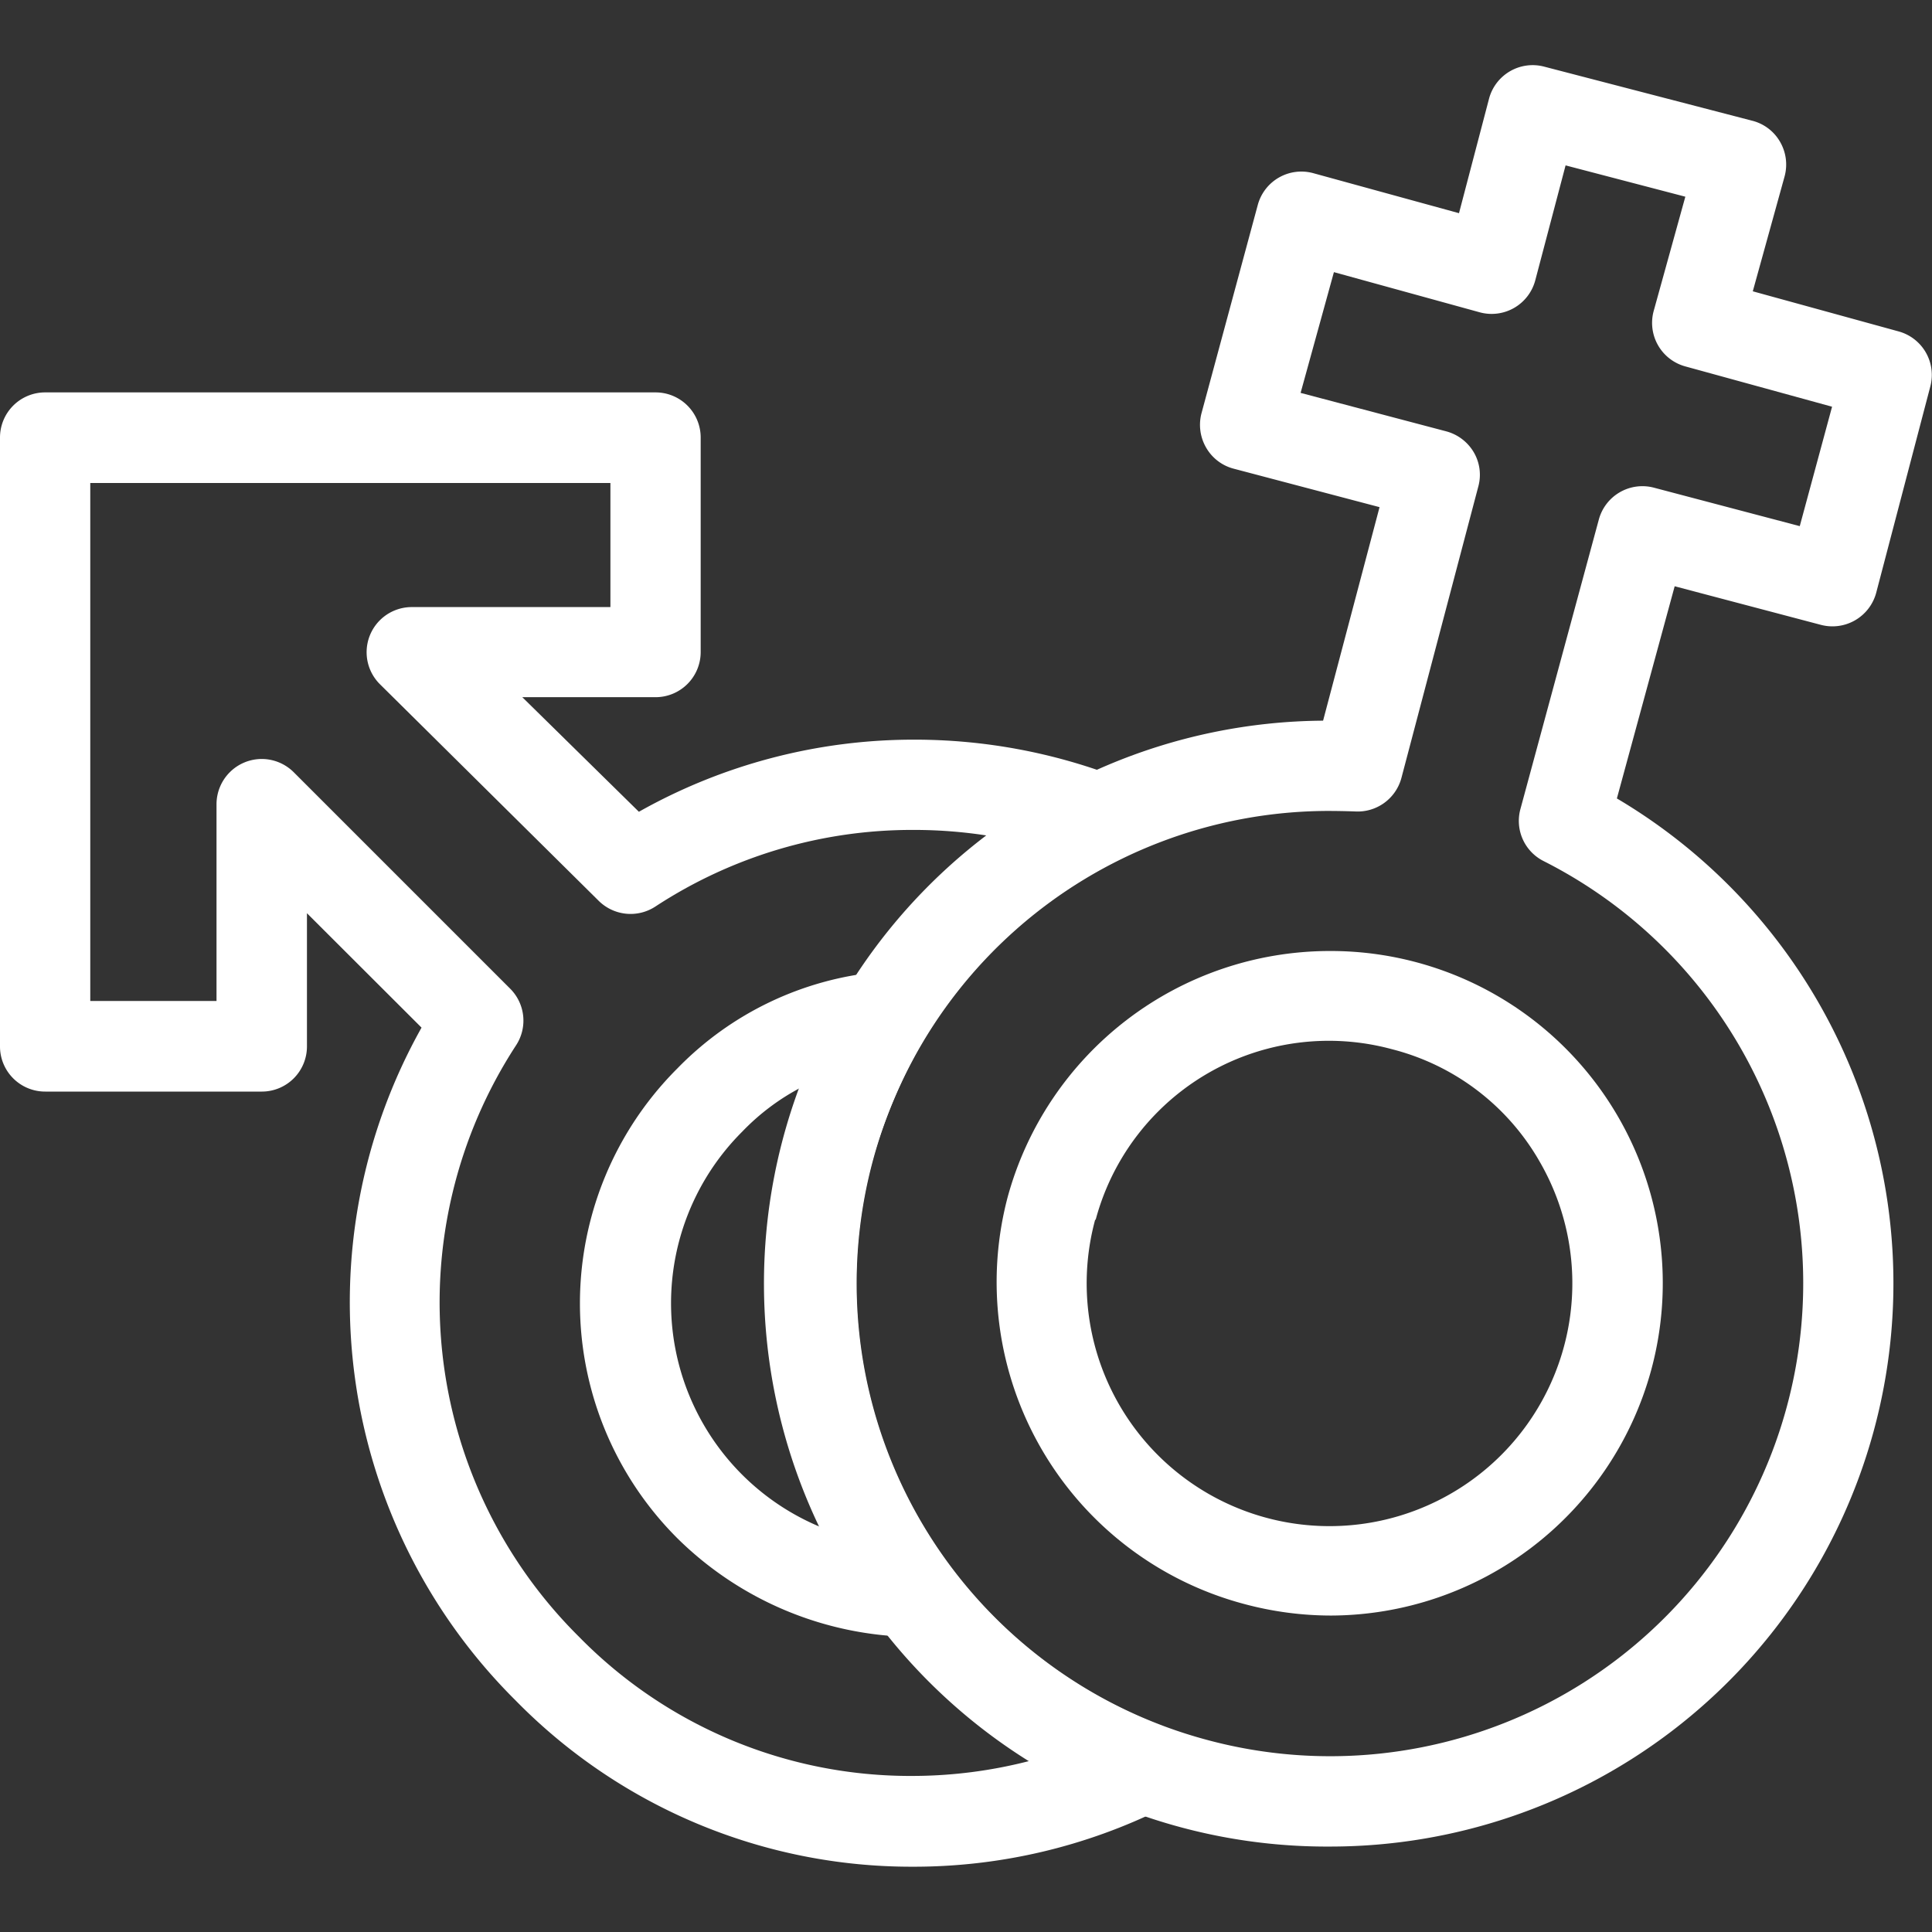 <?xml version="1.0" encoding="UTF-8"?> <svg xmlns="http://www.w3.org/2000/svg" viewBox="0 0 116 116"><rect x="0" y="0" width="116" height="116" fill="#333333" stroke="none"/> <defs> <style>.cls-1{fill:none;}.cls-2{fill:#fff;}</style> </defs> <title>7Ресурс 9</title> <g id="Слой_2" data-name="Слой 2"> <g id="Capa_1" data-name="Capa 1"> <rect class="cls-1" width="116" height="116"></rect> <path class="cls-2" d="M79.9,110.87a33.8,33.8,0,0,1-.46-67.6l3.39-12.82-8.76-2.31a2.69,2.69,0,0,1-1.65-1.26,2.73,2.73,0,0,1-.28-2.07L75.52,12.3a2.71,2.71,0,0,1,3.34-1.9l8.74,2.4,1.8-6.86A2.71,2.71,0,0,1,92.71,4l12.5,3.25a2.68,2.68,0,0,1,1.67,1.27,2.72,2.72,0,0,1,.27,2.07l-1.91,6.9L114,19.9a2.71,2.71,0,0,1,1.9,3.3l-3.25,12.39a2.72,2.72,0,0,1-3.31,1.93l-8.79-2.32L97.08,47.94A33.82,33.82,0,0,1,79.9,110.87Zm-.24-62.18a28.37,28.37,0,0,0-7.21,55.77A28.4,28.4,0,0,0,92.68,51.7a2.7,2.7,0,0,1-1.39-3.13L96,31.18a2.71,2.71,0,0,1,3.3-1.9l8.76,2.31L110,24.42,101.19,22a2.71,2.71,0,0,1-1.9-3.33l1.9-6.86L94,9.93l-1.82,6.9a2.71,2.71,0,0,1-3.34,1.92l-8.75-2.41-2,7.25,8.75,2.31a2.74,2.74,0,0,1,1.65,1.26,2.67,2.67,0,0,1,.27,2.05L84.14,46.72a2.72,2.72,0,0,1-2.79,2C80.79,48.7,80.22,48.69,79.66,48.69Z"></path> <path class="cls-2" d="M79.91,97h0a20.15,20.15,0,0,1-5.23-.7A20,20,0,0,1,60.5,71.88a.09.09,0,0,0,0,0A20.06,20.06,0,0,1,79.79,57.1,19.94,19.94,0,0,1,99.14,82.26,20,20,0,0,1,79.91,97ZM65.75,73.25a14.58,14.58,0,1,0,26.69-3.51A14.26,14.26,0,0,0,83.59,63h0a14.49,14.49,0,0,0-17.8,10.22Z"></path> <path class="cls-2" d="M54.75,98.28h-.08a20.51,20.51,0,0,1-14-5.92,19.93,19.93,0,0,1,0-28.21,19.41,19.41,0,0,1,12.18-5.8,2.71,2.71,0,0,1,2.64,4,32.48,32.48,0,0,0-3.13,7.38A28.62,28.62,0,0,0,56.94,94a2.71,2.71,0,0,1-2.19,4.31Zm-6.63-33a13.7,13.7,0,0,0-3.55,2.66l0,0A14.55,14.55,0,0,0,49.3,91.7a34,34,0,0,1-2.18-23.34A30.41,30.41,0,0,1,48.12,65.26Z"></path> <path class="cls-2" d="M54.77,112.08a33.27,33.27,0,0,1-23.83-10A33.7,33.7,0,0,1,25.31,61.7l-6.88-6.87v8a2.71,2.71,0,0,1-2.71,2.71h-13A2.71,2.71,0,0,1,0,62.79V26.27a2.71,2.71,0,0,1,2.71-2.71H39.36a2.71,2.71,0,0,1,2.71,2.71V39.15a2.71,2.71,0,0,1-2.71,2.71h-8l7,6.88a33.62,33.62,0,0,1,16.58-4.33A34,34,0,0,1,67,46.63a2.7,2.7,0,0,1,.26,4.95,28.4,28.4,0,0,0,2.39,52,2.71,2.71,0,0,1,.25,4.95A33.59,33.59,0,0,1,54.77,112.08ZM15.72,45.57a2.73,2.73,0,0,1,1.92.8l13,13a2.71,2.71,0,0,1,.34,3.4,28.26,28.26,0,0,0,3.77,35.49l0,0a27.85,27.85,0,0,0,20,8.37,28.2,28.2,0,0,0,7.14-.92A33.86,33.86,0,0,1,47.12,68.35a0,0,0,0,0,0,0A34.15,34.15,0,0,1,59.28,50.17a28.58,28.58,0,0,0-4.44-.34,28.12,28.12,0,0,0-15.49,4.6,2.72,2.72,0,0,1-3.4-.34l-13.13-13a2.71,2.71,0,0,1,1.91-4.64H36.65V29H5.42v31.1H13V48.28a2.72,2.72,0,0,1,2.71-2.71Z"></path> </g> </g> </svg> 